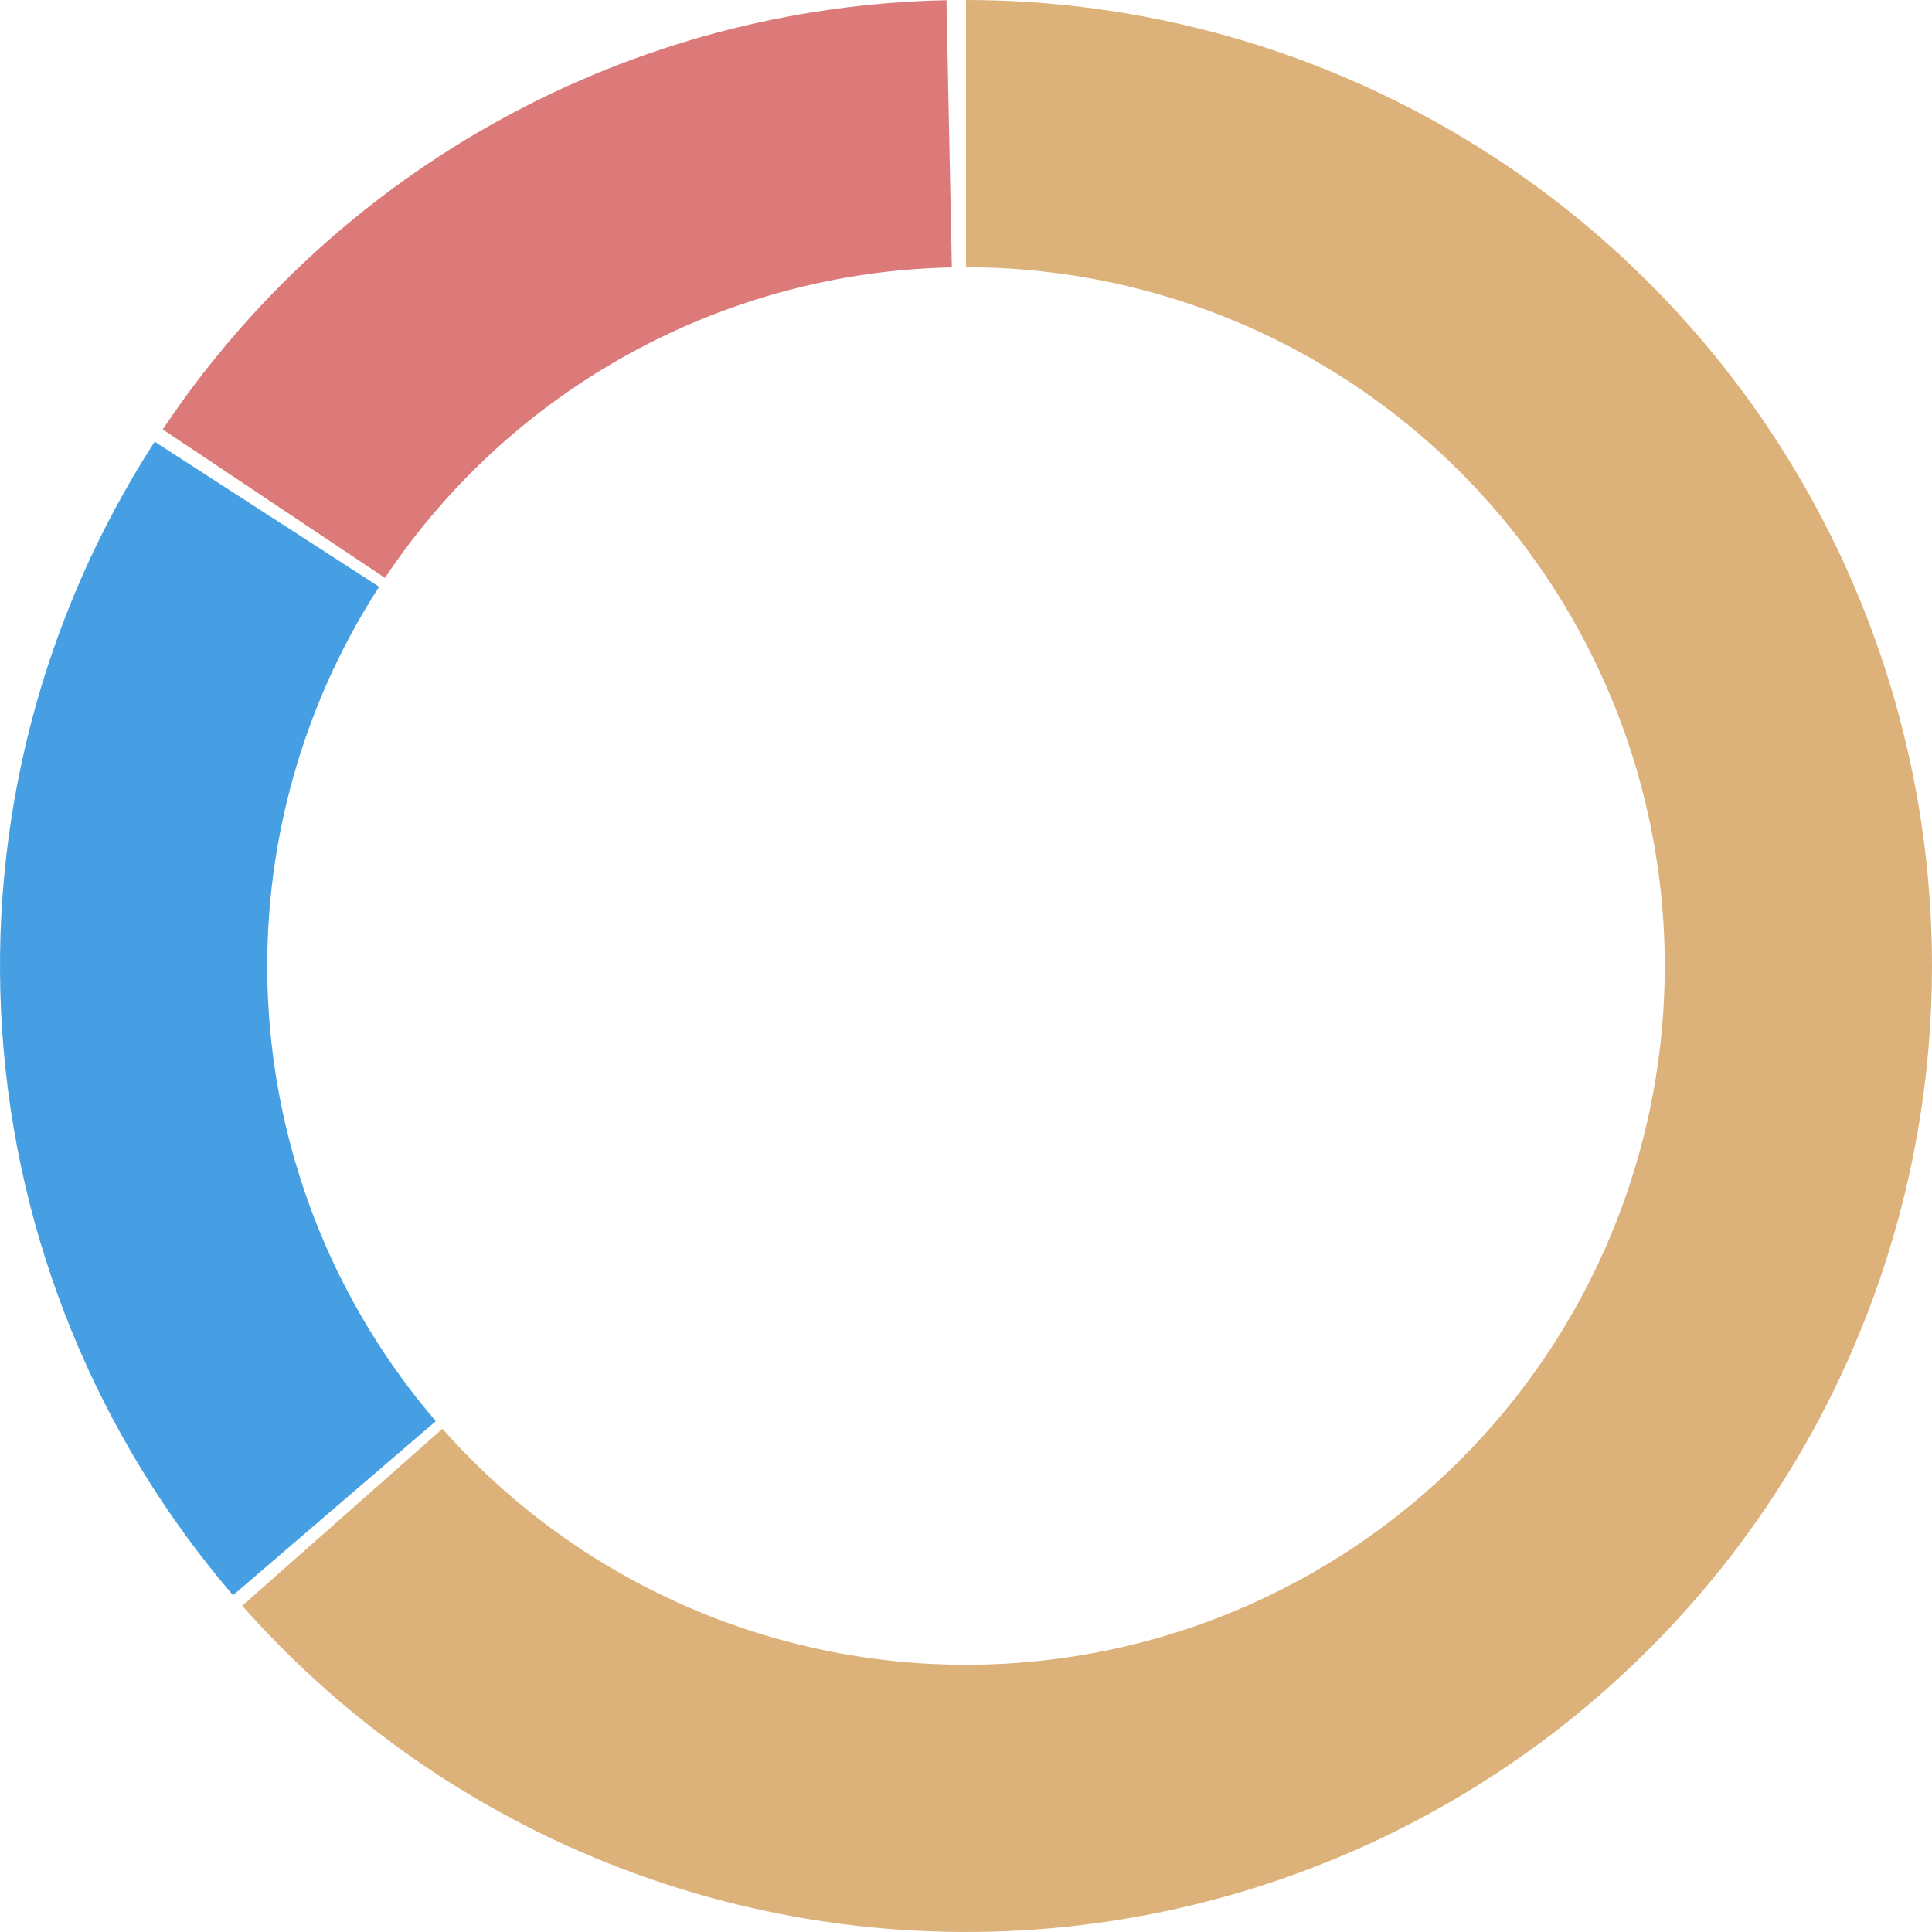 <?xml version="1.0" encoding="UTF-8"?> <svg xmlns="http://www.w3.org/2000/svg" width="335" height="335" viewBox="0 0 335 335" fill="none"><path d="M167.5 0C195.482 3.33681e-07 223.018 7.01 247.594 20.39C272.169 33.77 293.001 53.094 308.187 76.597C323.373 100.099 332.429 127.032 334.528 154.935C336.627 182.838 331.702 210.823 320.203 236.333C308.704 261.843 290.998 284.066 268.701 300.972C246.403 317.878 220.226 328.929 192.559 333.115C164.892 337.301 136.617 334.489 110.316 324.936C84.015 315.384 60.527 299.394 41.996 278.428L76.715 247.741C90.12 262.907 107.111 274.473 126.135 281.383C145.16 288.293 165.613 290.327 185.627 287.299C205.64 284.271 224.575 276.277 240.704 264.048C256.833 251.819 269.642 235.744 277.959 217.291C286.277 198.838 289.84 178.595 288.321 158.411C286.803 138.227 280.252 118.745 269.267 101.744C258.282 84.743 243.213 70.766 225.436 61.087C207.659 51.408 187.741 46.337 167.5 46.337V0Z" fill="#DCB27A"></path><path d="M40.408 276.604C16.874 249.191 2.835 214.902 0.385 178.855C-2.064 142.809 7.208 106.936 26.817 76.591L65.736 101.74C51.551 123.691 44.844 149.639 46.616 175.714C48.388 201.789 58.543 226.592 75.567 246.422L40.408 276.604Z" fill="#479FE3"></path><path d="M28.216 74.461C43.2 52.03 63.38 33.549 87.04 20.591C110.699 7.632 137.139 0.58 164.109 0.034L165.047 46.362C145.538 46.757 126.413 51.858 109.298 61.232C92.184 70.605 77.586 83.973 66.748 100.2L28.216 74.461Z" fill="#DC7A7A"></path></svg> 